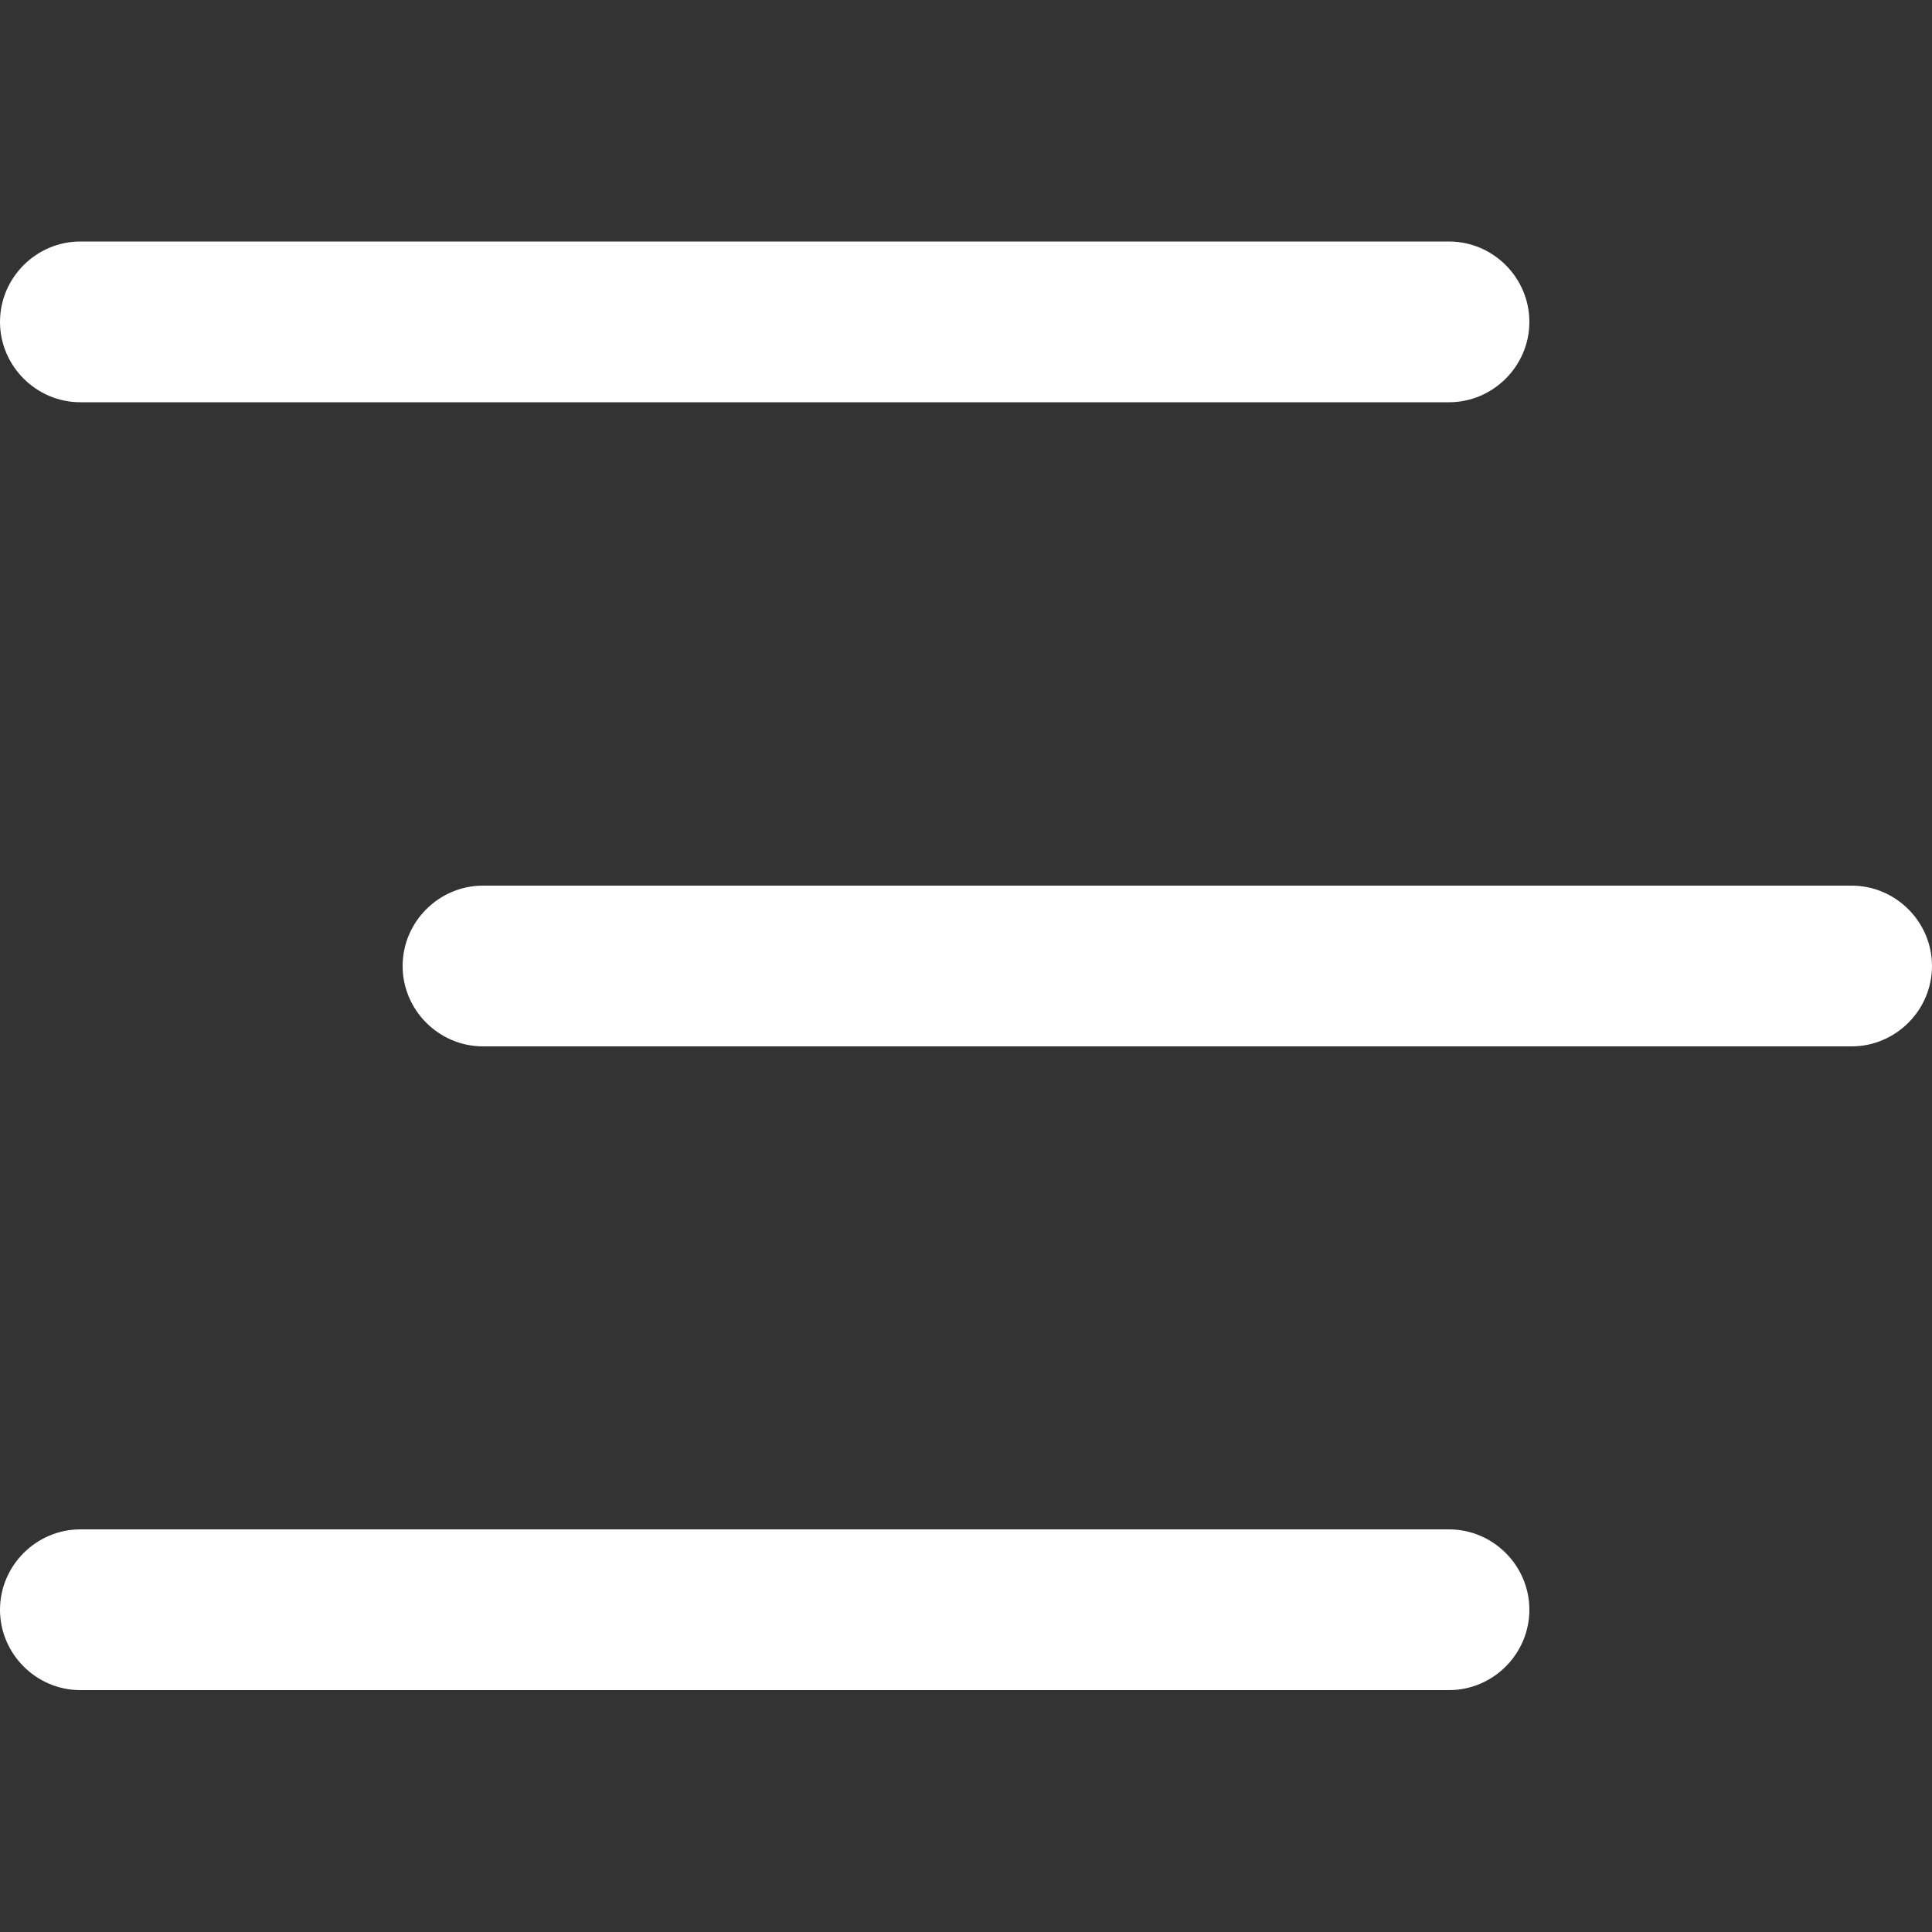<?xml version="1.0" encoding="UTF-8"?>
<svg id="Layer_1" xmlns="http://www.w3.org/2000/svg" width="512" height="512" version="1.1" viewBox="0 0 512 512">
  <rect x="0" y="0" width="512" height="512" fill="#333333" stroke="none"/>
  <!-- Generator: Adobe Illustrator 29.2.1, SVG Export Plug-In . SVG Version: 2.1.0 Build 116)  -->
  <defs>
    <style>
      .st0 {
        fill: #fff;
      }
    </style>
  </defs>
  <path class="st0" d="M0,85.3c0-11.7,9.6-21.3,21.3-21.3h362.7c11.7,0,21.3,9.6,21.3,21.3s-9.6,21.3-21.3,21.3H21.3c-11.7,0-21.3-9.6-21.3-21.3ZM384,405.3H21.3c-11.7,0-21.3,9.6-21.3,21.3s9.6,21.3,21.3,21.3h362.7c11.7,0,21.3-9.6,21.3-21.3s-9.6-21.3-21.3-21.3ZM490.7,234.7H128c-11.7,0-21.3,9.6-21.3,21.3s9.6,21.3,21.3,21.3h362.7c11.7,0,21.3-9.6,21.3-21.3s-9.6-21.3-21.3-21.3Z"/>
</svg>